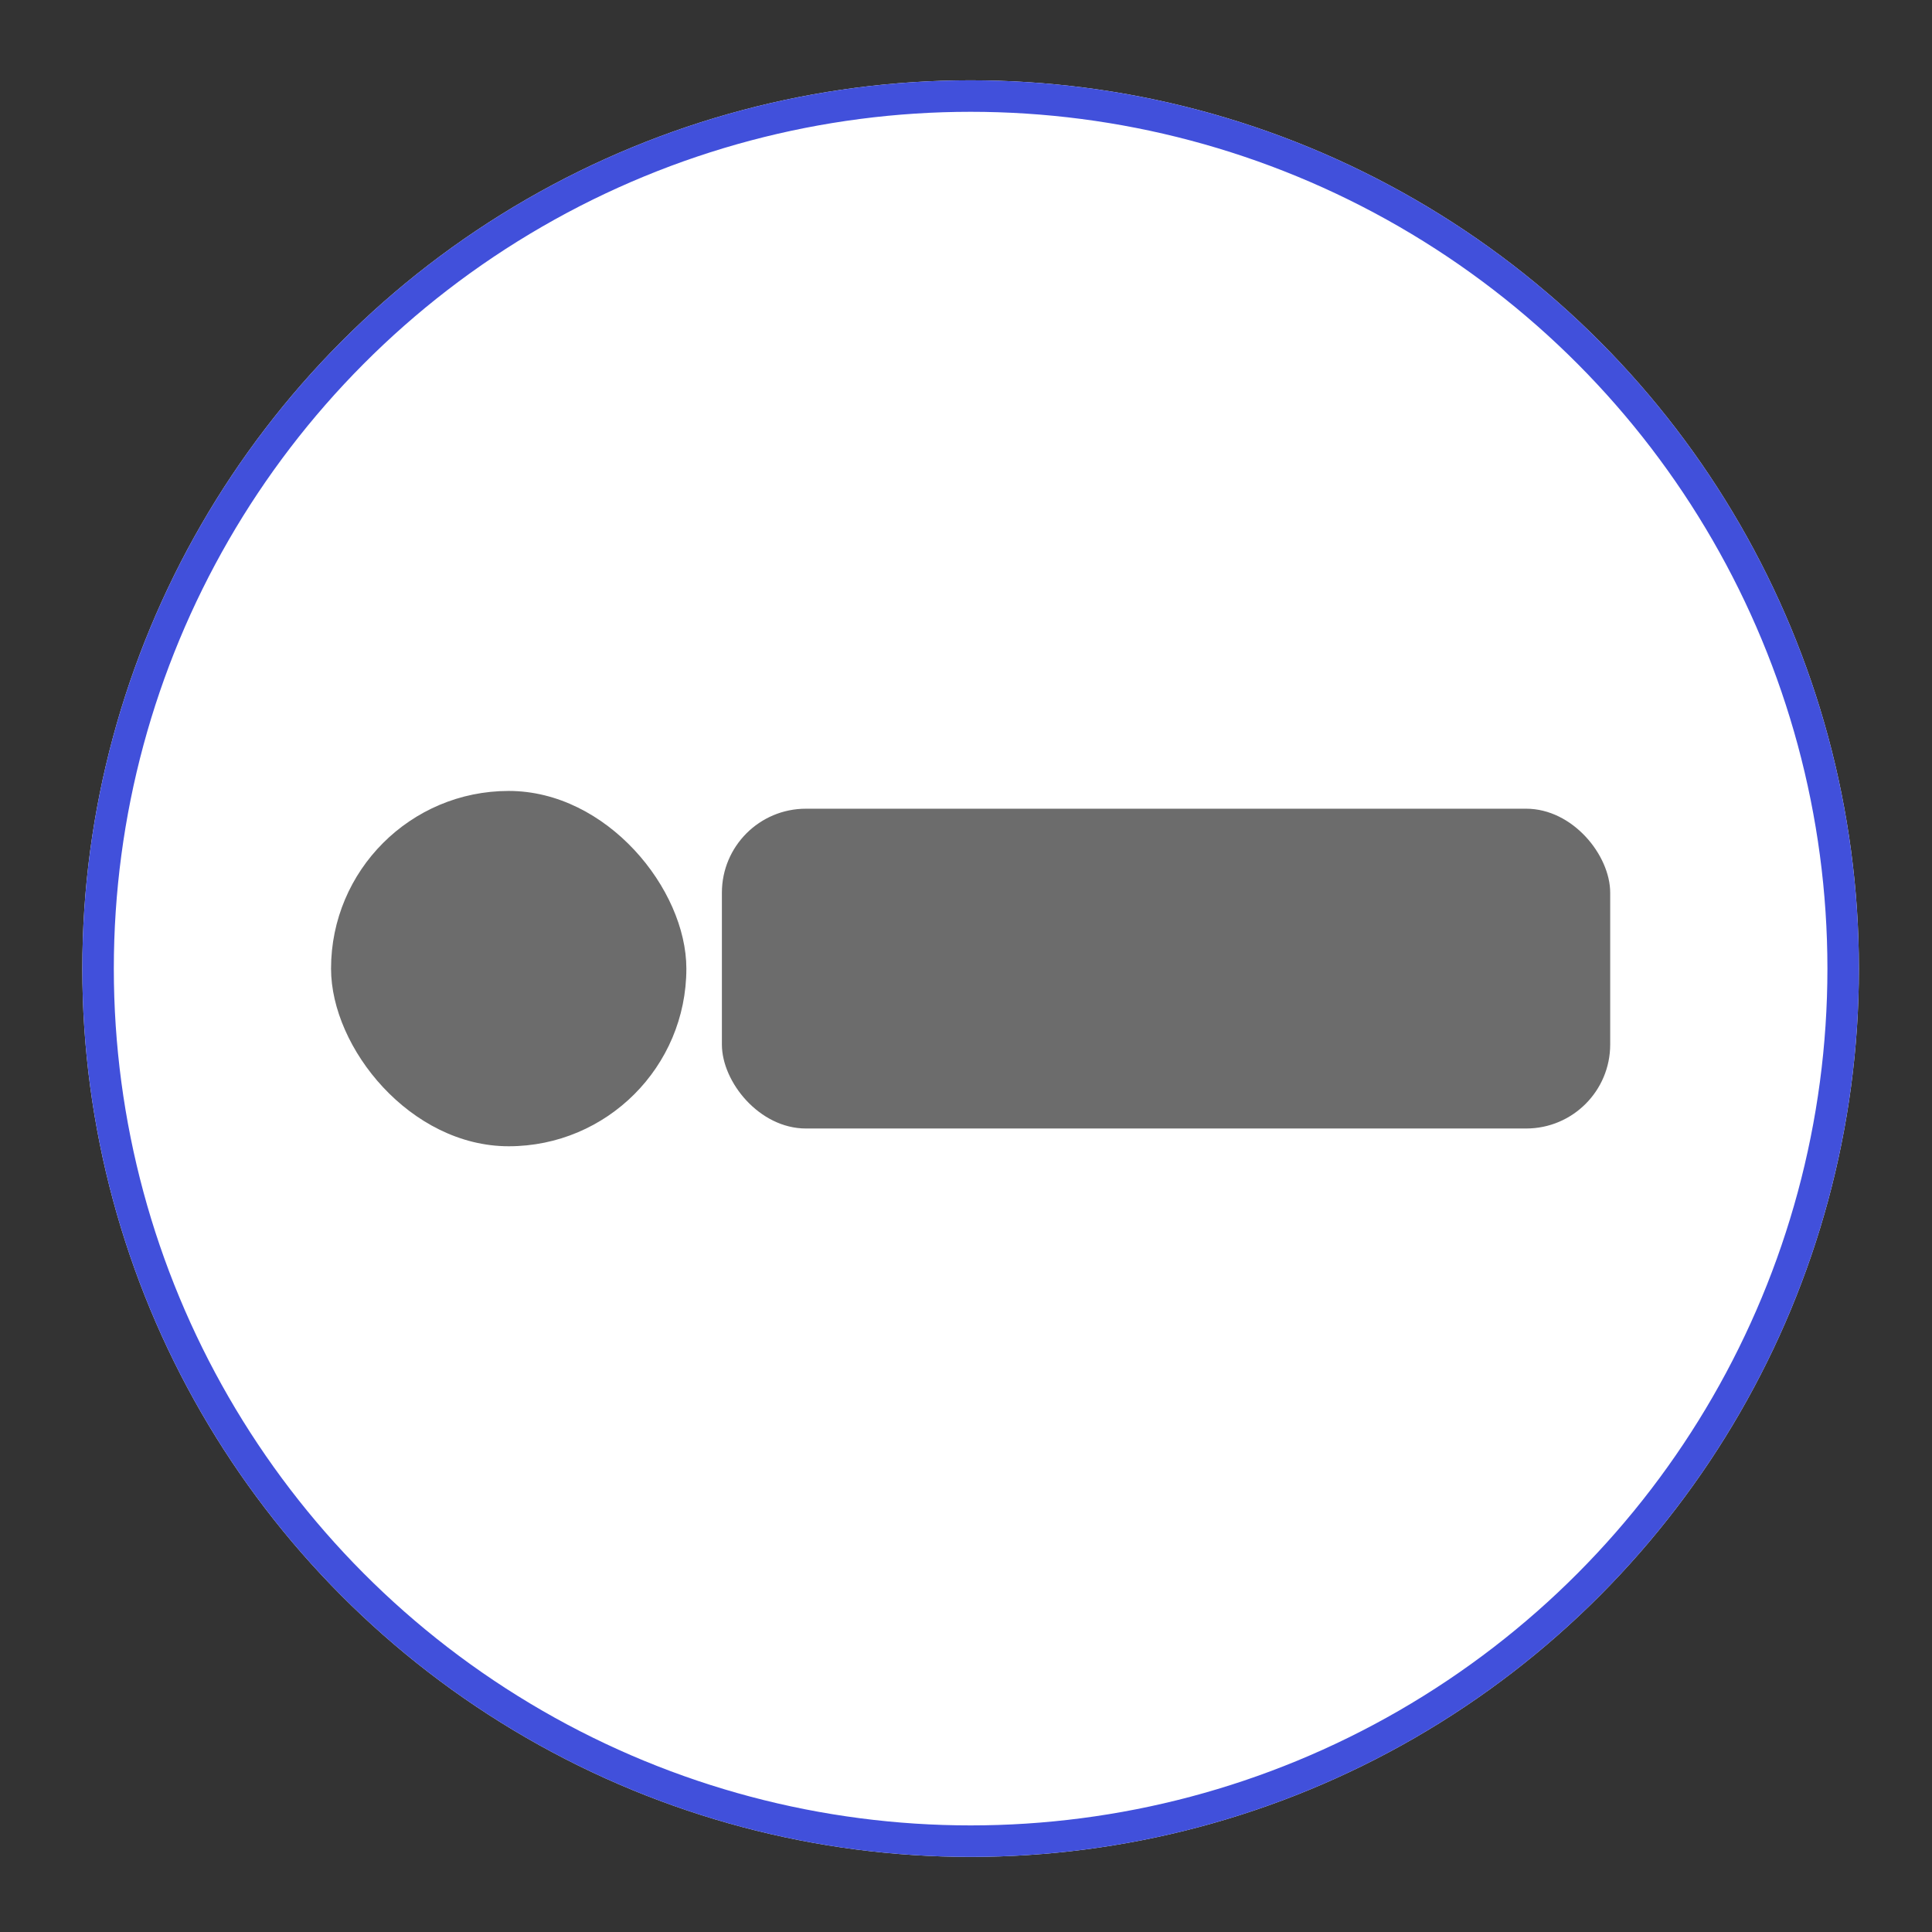 <svg width="92" height="92" viewBox="0 0 92 92" fill="none" xmlns="http://www.w3.org/2000/svg">
<rect x="0" y="0" width="92" height="92" fill="#333333" stroke="none"/>
<circle cx="46.22" cy="46.124" r="42.3" fill="white"/>
<rect x="15.764" y="37.664" width="16.92" height="16.92" rx="8.46" fill="#6C6C6C"/>
<rect x="34.376" y="38.51" width="42.3" height="15.228" rx="4" fill="#6C6C6C"/>
<circle cx="46.22" cy="46.124" r="41.55" stroke="#4150DB" stroke-width="1.5"/>
</svg>
